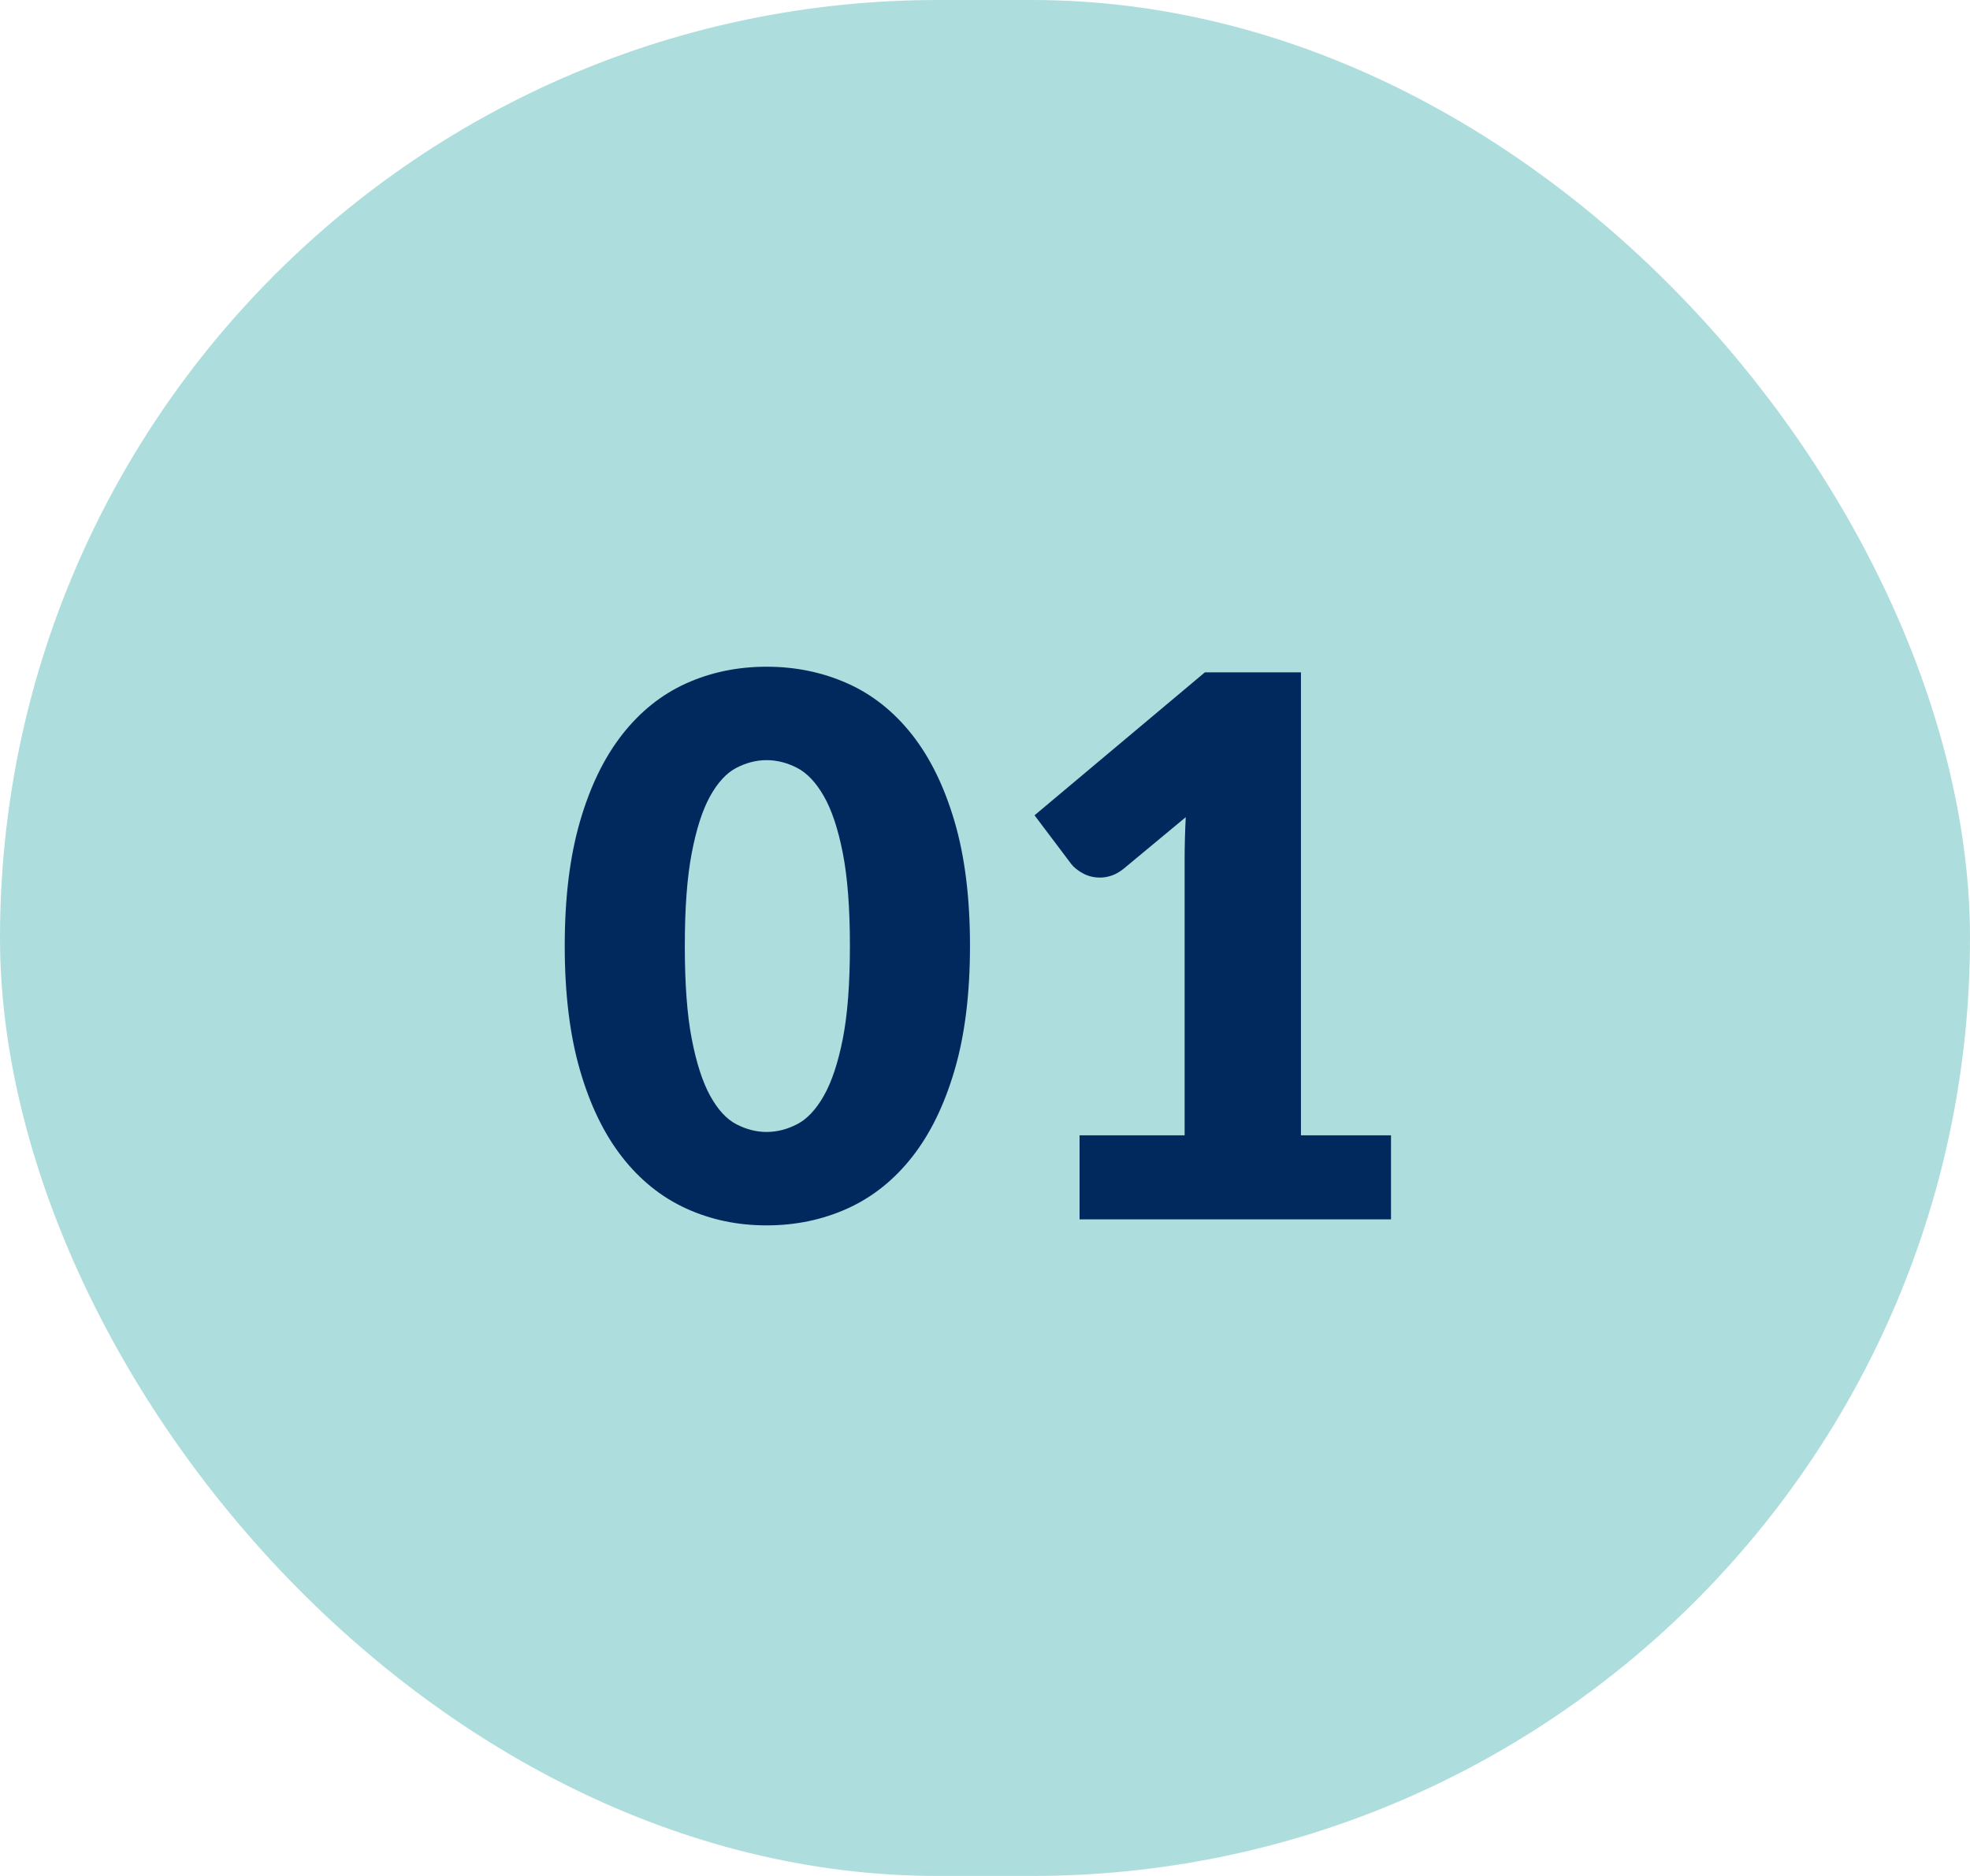 <?xml version="1.0" encoding="UTF-8"?>
<svg width="42px" height="40px" viewBox="0 0 42 40" version="1.1" xmlns="http://www.w3.org/2000/svg" xmlns:xlink="http://www.w3.org/1999/xlink">
    <title>1</title>
    <g id="Page-1" stroke="none" stroke-width="1" fill="none" fill-rule="evenodd">
        <g id="375" transform="translate(-167, -3476)">
            <g id="Prozess" transform="translate(19, 3353)">
                <g id="Group-9-Copy-2" transform="translate(0, 123)">
                    <g id="1" transform="translate(148, 0)">
                        <rect id="Rectangle-Copy-25" fill="#AEDDDD" x="0" y="0" width="42" height="40" rx="20"></rect>
                        <path d="M16.344,26.128 C16.963,26.128 17.537,26.008 18.068,25.768 C18.599,25.528 19.057,25.163 19.444,24.672 C19.831,24.181 20.133,23.563 20.352,22.816 C20.571,22.069 20.68,21.187 20.68,20.168 C20.68,19.149 20.571,18.267 20.352,17.52 C20.133,16.773 19.831,16.155 19.444,15.664 C19.057,15.173 18.599,14.809 18.068,14.572 C17.537,14.335 16.963,14.216 16.344,14.216 C15.725,14.216 15.153,14.335 14.628,14.572 C14.103,14.809 13.648,15.173 13.264,15.664 C12.88,16.155 12.58,16.773 12.364,17.52 C12.148,18.267 12.04,19.149 12.04,20.168 C12.04,21.187 12.148,22.069 12.364,22.816 C12.58,23.563 12.88,24.181 13.264,24.672 C13.648,25.163 14.103,25.528 14.628,25.768 C15.153,26.008 15.725,26.128 16.344,26.128 Z M16.344,24.136 C16.125,24.136 15.911,24.081 15.7,23.972 C15.489,23.863 15.303,23.66 15.14,23.364 C14.977,23.068 14.847,22.664 14.748,22.152 C14.649,21.64 14.6,20.979 14.6,20.168 C14.6,19.363 14.649,18.703 14.748,18.188 C14.847,17.673 14.977,17.269 15.14,16.976 C15.303,16.683 15.489,16.481 15.7,16.372 C15.911,16.263 16.125,16.208 16.344,16.208 C16.563,16.208 16.779,16.263 16.992,16.372 C17.205,16.481 17.396,16.683 17.564,16.976 C17.732,17.269 17.867,17.673 17.968,18.188 C18.069,18.703 18.12,19.363 18.12,20.168 C18.12,20.979 18.069,21.64 17.968,22.152 C17.867,22.664 17.732,23.068 17.564,23.364 C17.396,23.66 17.205,23.863 16.992,23.972 C16.779,24.081 16.563,24.136 16.344,24.136 Z M29.656,26 L29.656,24.208 L27.736,24.208 L27.736,14.336 L25.688,14.336 L22.056,17.384 L22.84,18.424 C22.893,18.493 22.975,18.559 23.084,18.62 C23.193,18.681 23.317,18.712 23.456,18.712 C23.536,18.712 23.619,18.697 23.704,18.668 C23.789,18.639 23.875,18.589 23.96,18.52 L23.96,18.52 L25.28,17.424 C25.264,17.739 25.256,18.04 25.256,18.328 L25.256,18.328 L25.256,24.208 L23.016,24.208 L23.016,26 L29.656,26 Z" id="01" fill="#01295E" fill-rule="nonzero"></path>
                    </g>
                </g>
            </g>
        </g>
    </g>
</svg>